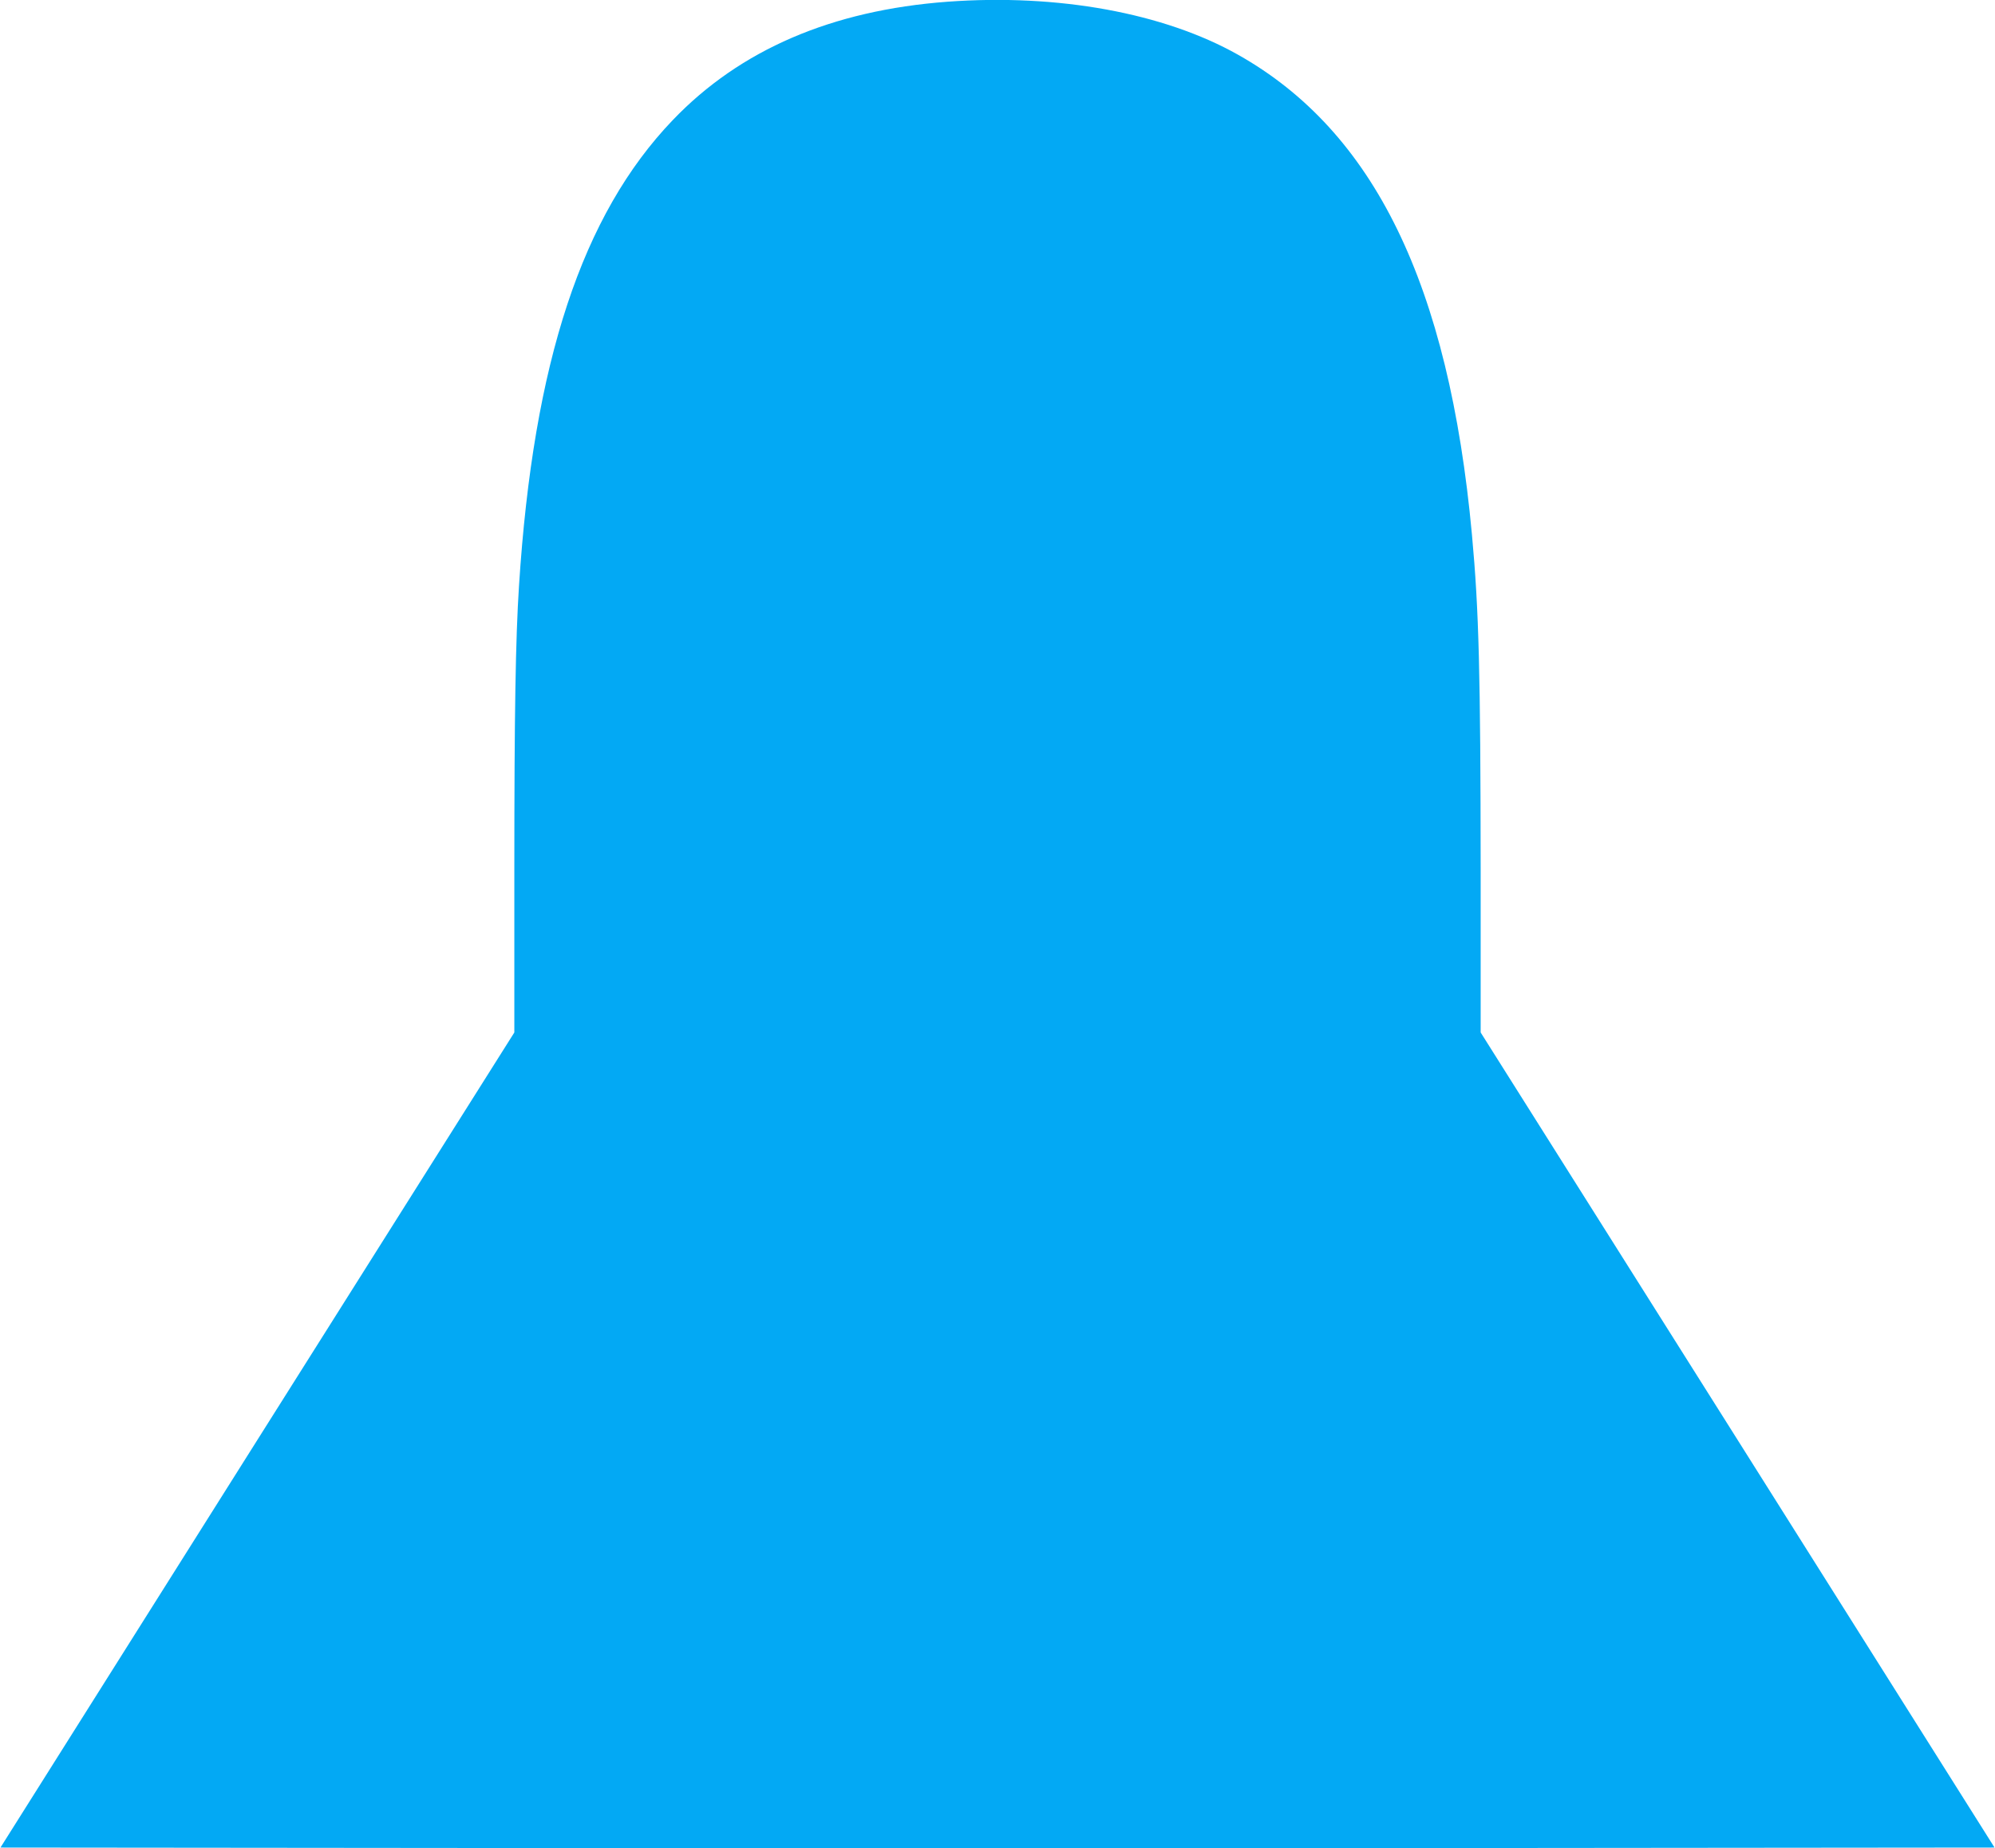 <?xml version="1.0" standalone="no"?>
<!DOCTYPE svg PUBLIC "-//W3C//DTD SVG 20010904//EN"
 "http://www.w3.org/TR/2001/REC-SVG-20010904/DTD/svg10.dtd">
<svg version="1.0" xmlns="http://www.w3.org/2000/svg"
 width="1280pt" height="1186pt" viewBox="0 0 1280 1186"
 preserveAspectRatio="xMidYMid meet">
<g transform="translate(0,1186) scale(0.1,-0.1)"
fill="#03a9f4" stroke="none">
<path d="M6080 11849 c-743 -55 -1331 -308 -1763 -759 -582 -607 -895 -1554
-987 -2988 -22 -338 -30 -819 -30 -1827 l0 -1040 -1649 -2615 -1648 -2615
3199 -3 c1759 -1 4637 -1 6396 0 l3199 3 -1648 2615 -1649 2615 0 1040 c-1
1266 -11 1668 -56 2155 -148 1603 -627 2587 -1501 3079 -476 268 -1155 392
-1863 340z"/>
</g>
</svg>
